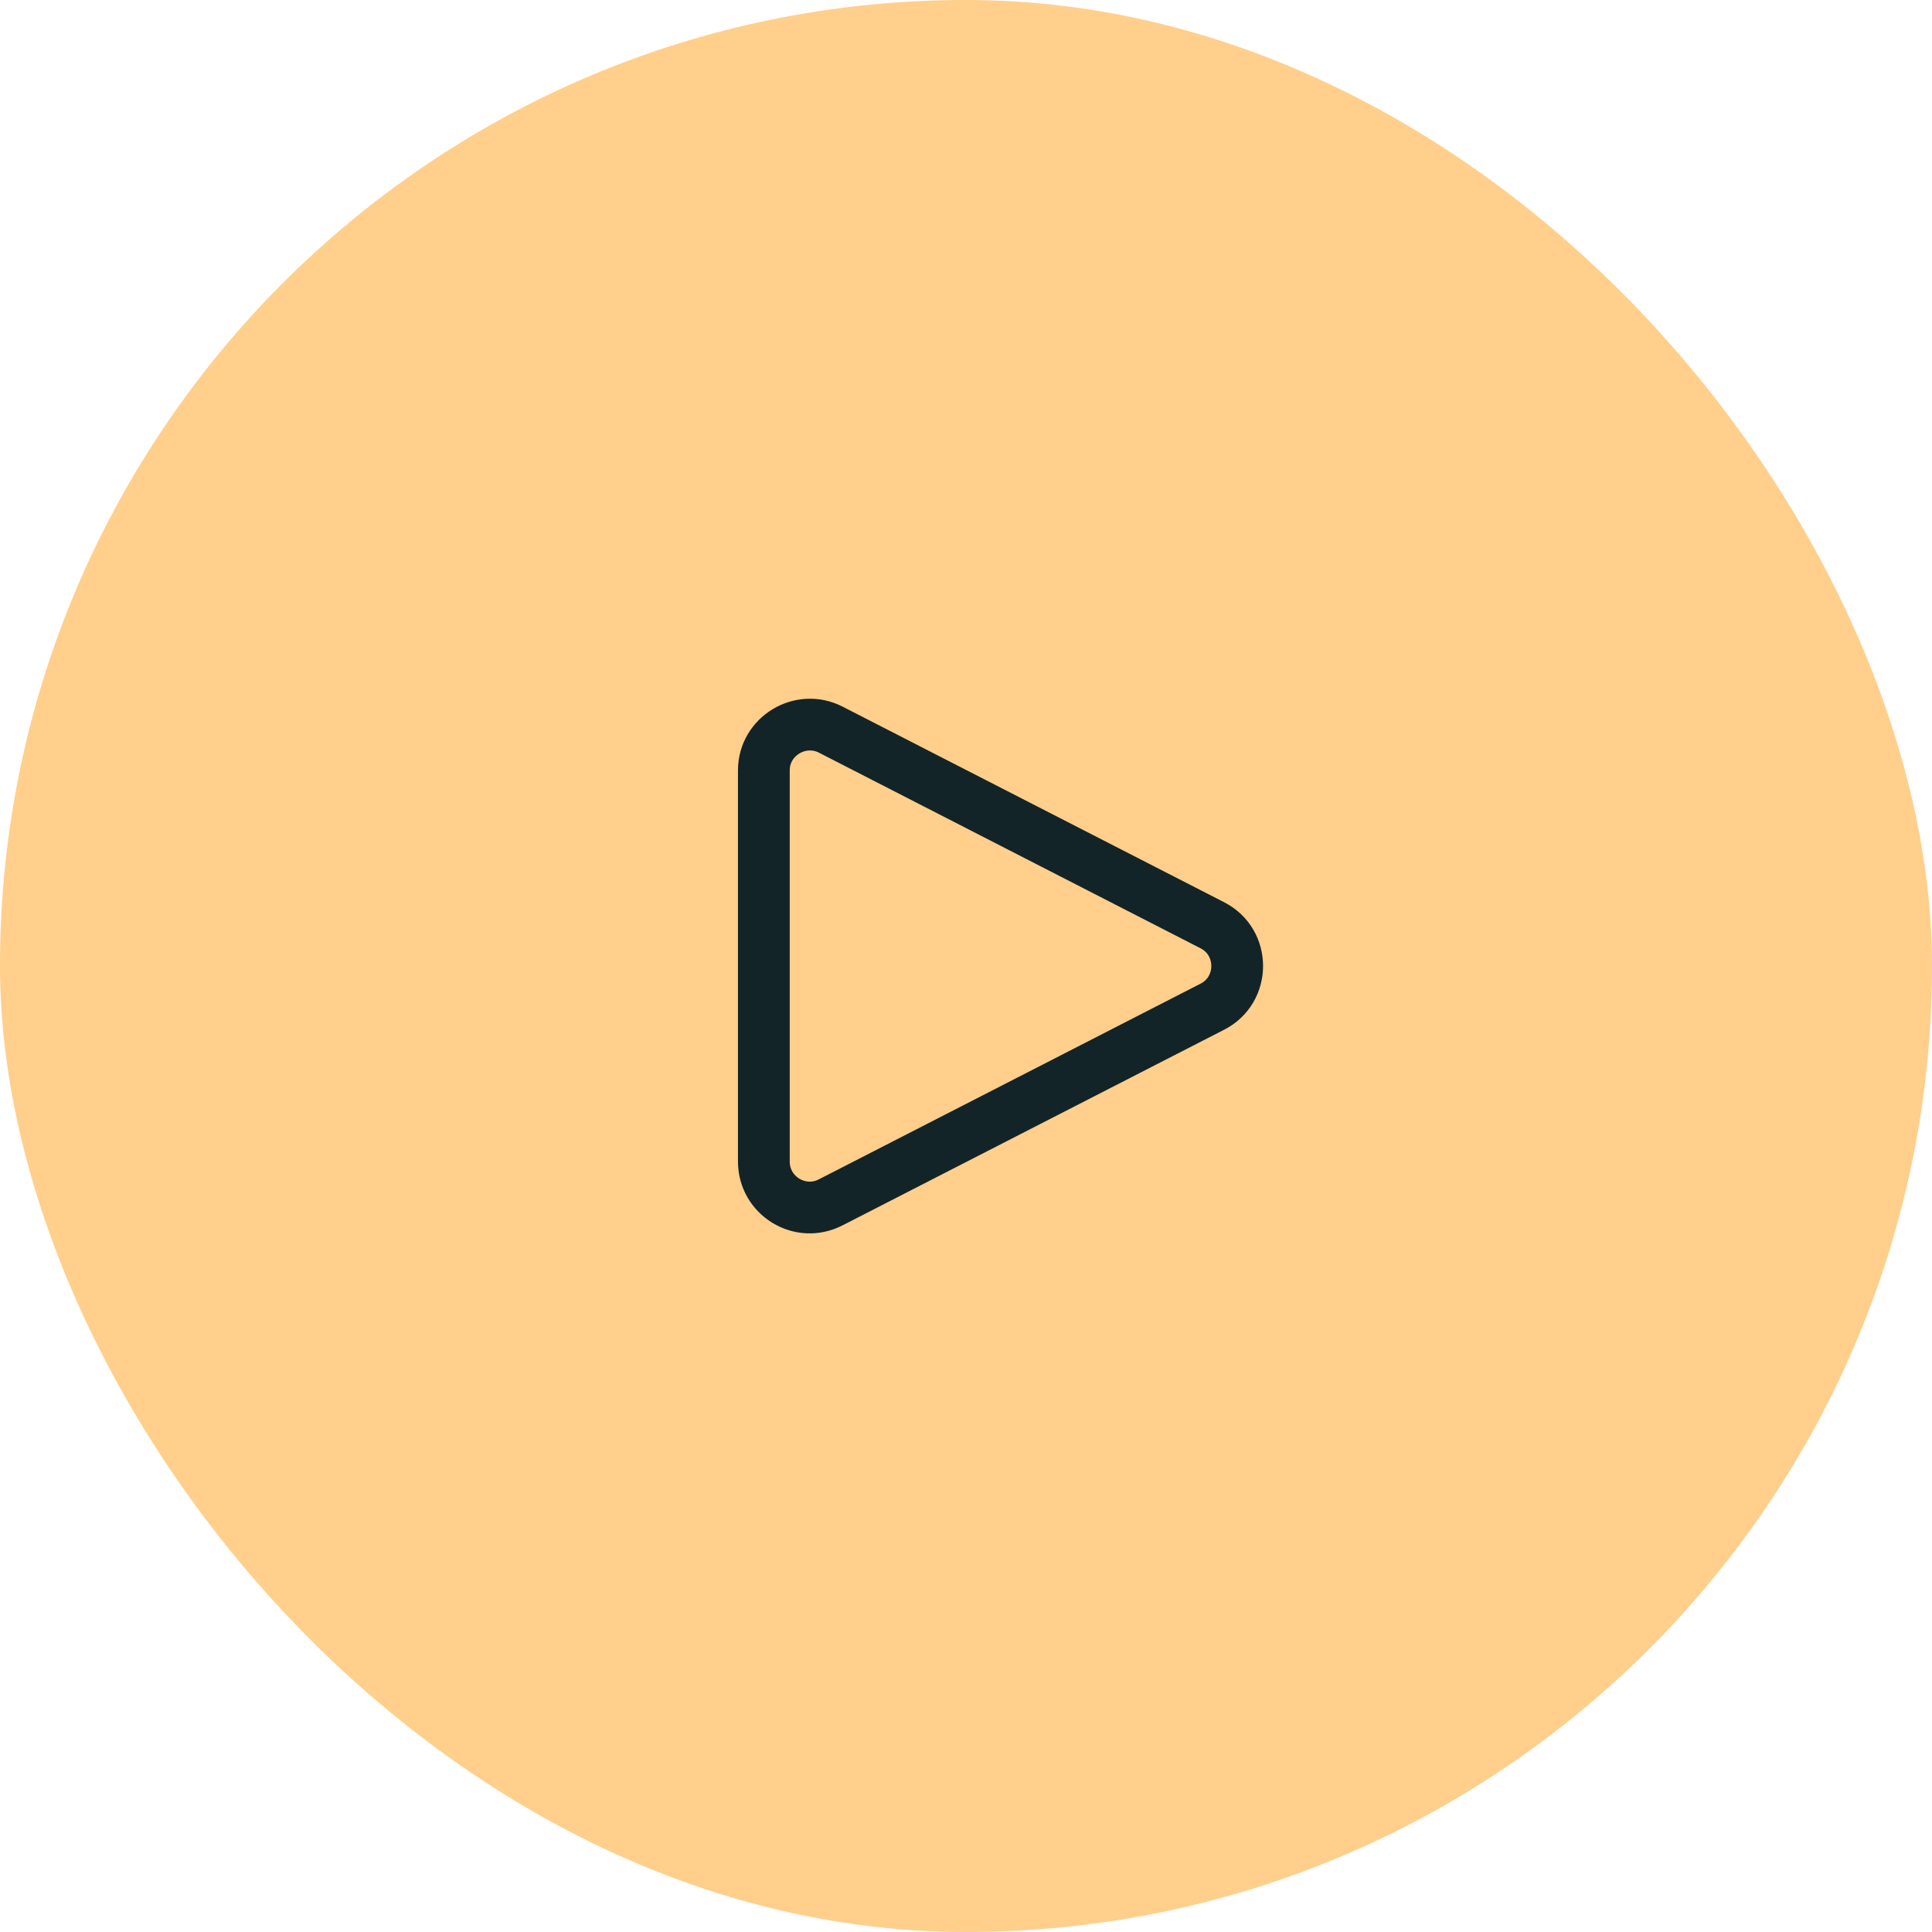 <svg width="112" height="112" viewBox="0 0 112 112" fill="none" xmlns="http://www.w3.org/2000/svg">
<rect width="112" height="112" rx="56" fill="#FFCF8B"/>
<path d="M70.281 53.639L48.161 42.299C46.401 41.399 44.281 42.679 44.281 44.659V67.339C44.281 69.319 46.381 70.619 48.161 69.699L70.281 58.359C72.201 57.379 72.201 54.619 70.281 53.639Z" stroke="#122428" stroke-width="3" stroke-linecap="round" stroke-linejoin="round"/>
</svg>
